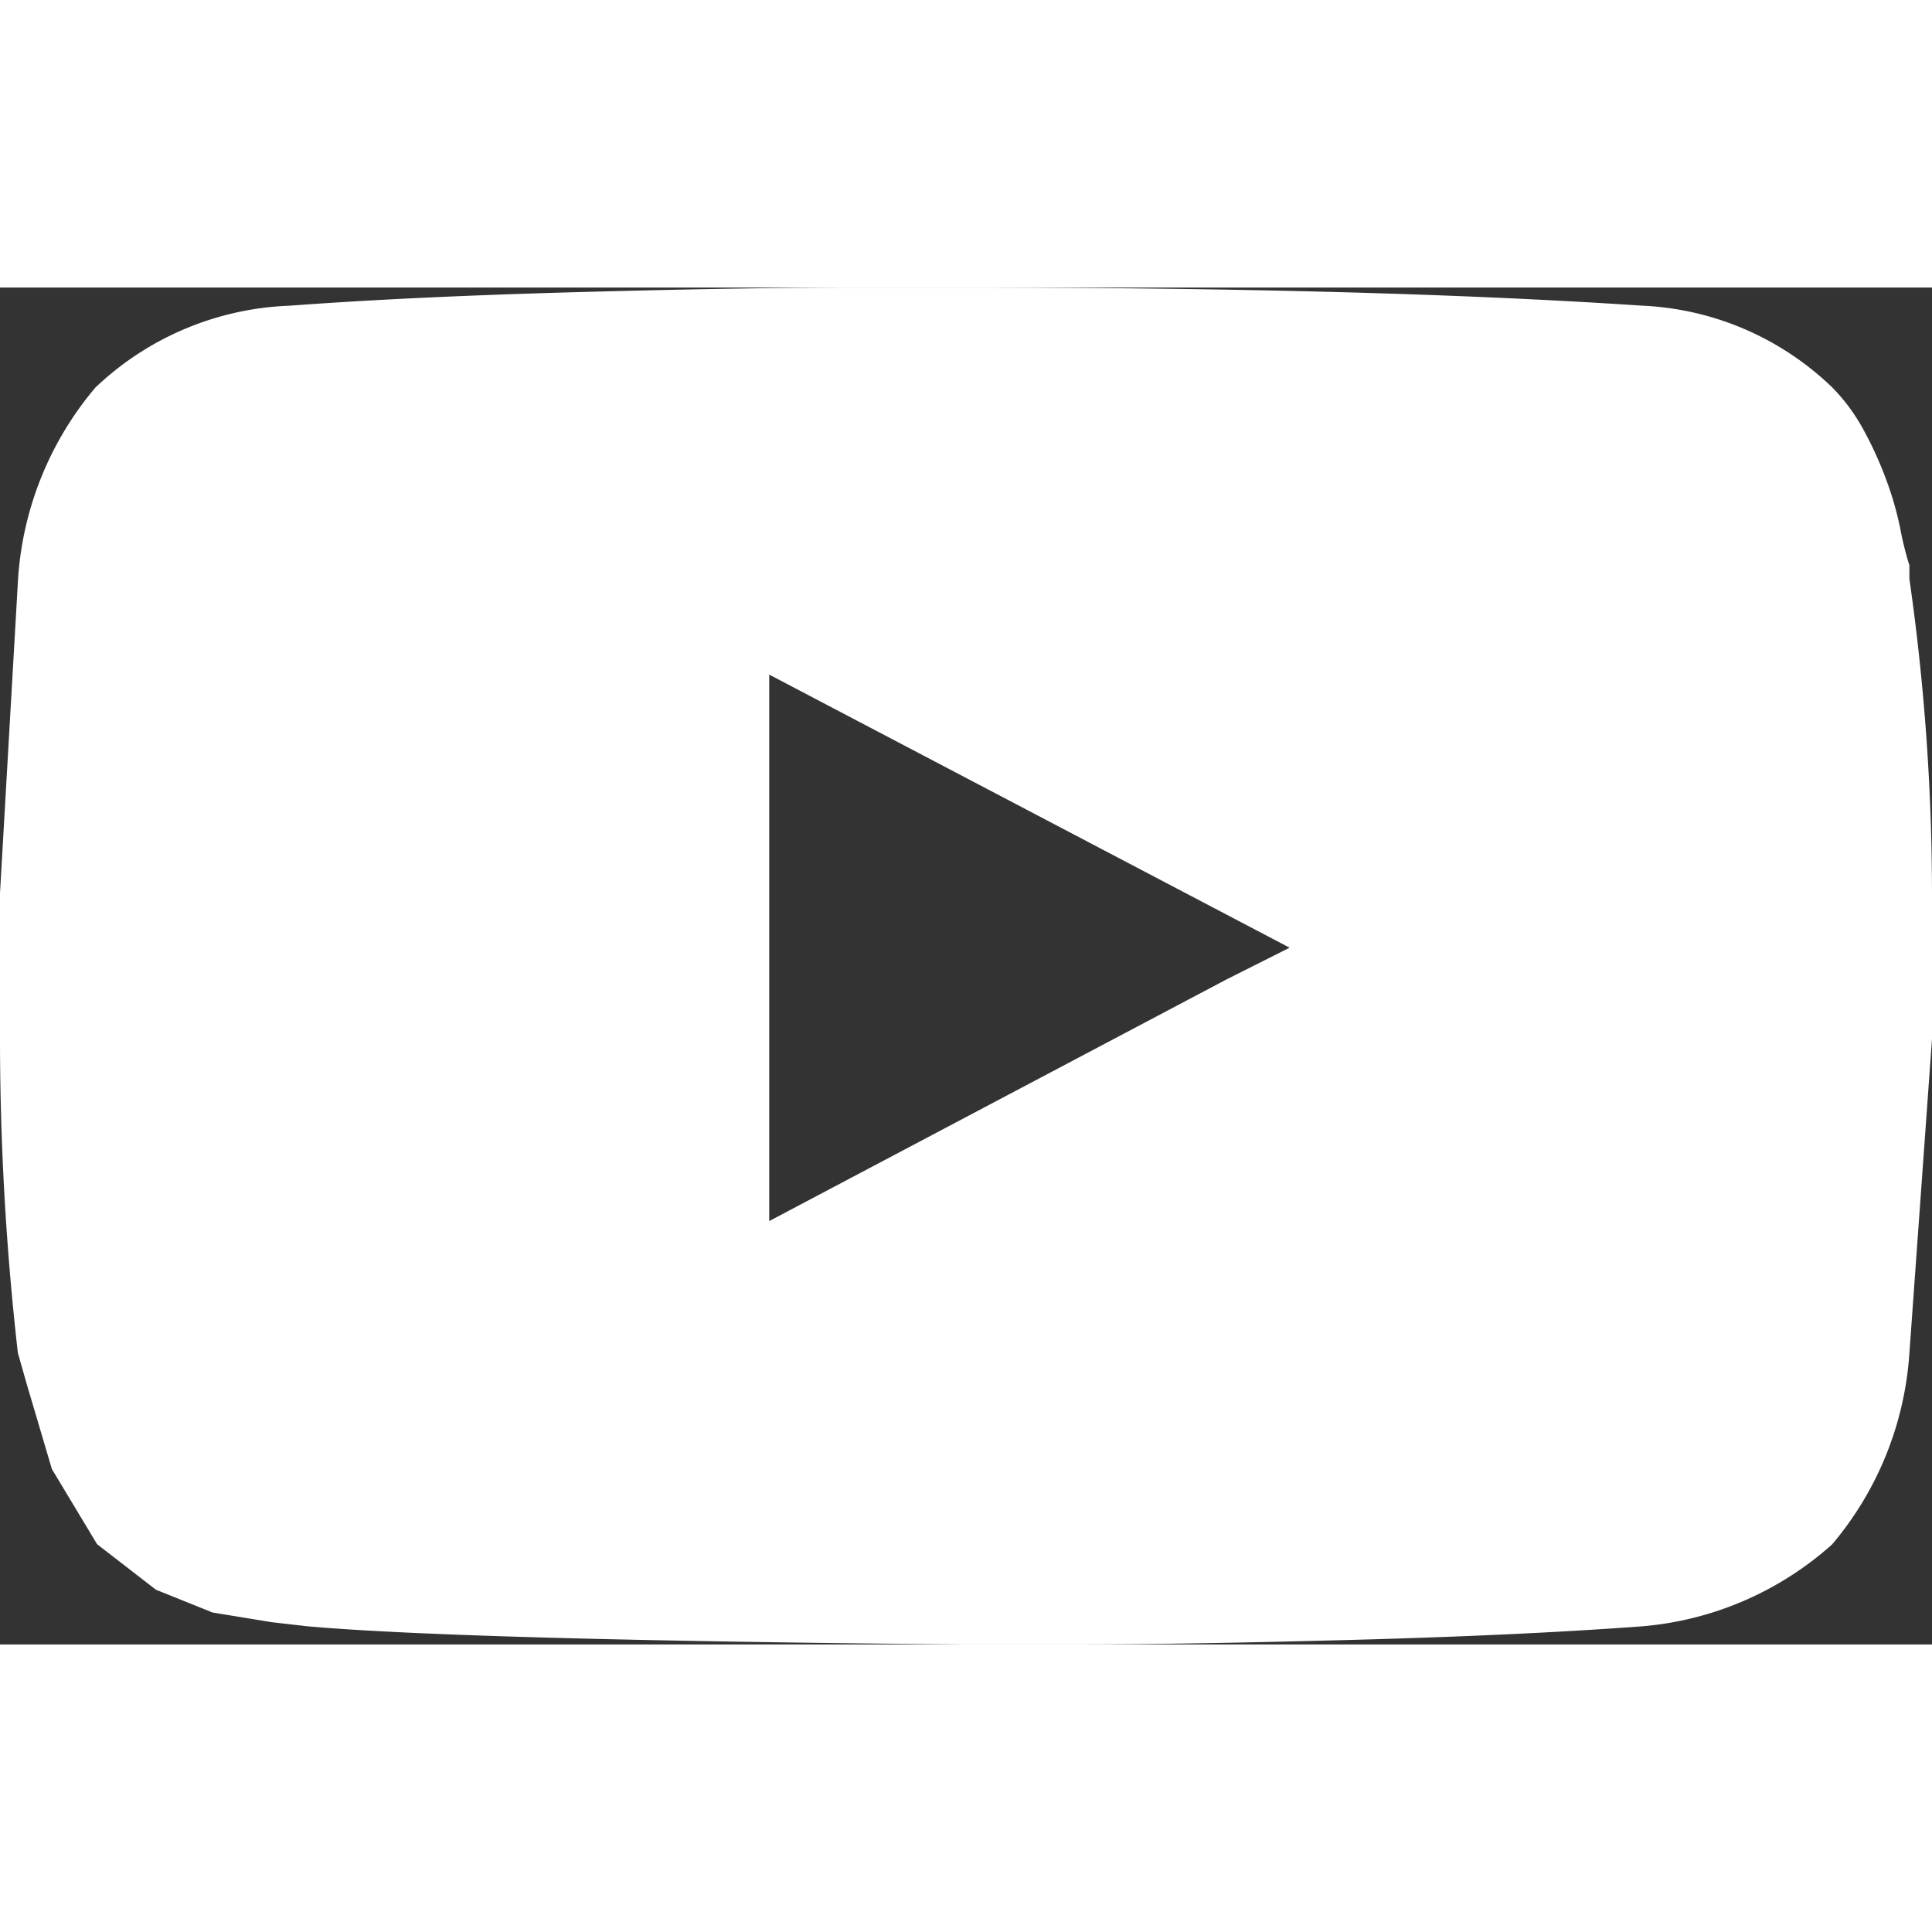 <svg xmlns="http://www.w3.org/2000/svg"
     width="24"
     height="24"
     viewBox="0 0 20 14.047">
  <rect x="0" y="0" width="20" height="14.047" fill="#333333" stroke="none"/>
  <path d="M19.766,6.6A23.108,23.108,0,0,1,20,9.853v1.509l-.234,3.253a3.414,3.414,0,0,1-.8,1.98A3.37,3.37,0,0,1,17,17.443q-1.265.094-3.021.141t-2.881.047H9.976q-5.2-.047-6.791-.188L2.81,17.4,2.2,17.3l-.586-.236-.609-.471-.468-.778-.258-.872-.094-.33A28.843,28.843,0,0,1,0,11.362V9.853L.187,6.6a3.414,3.414,0,0,1,.8-1.98A3.08,3.08,0,0,1,3,3.772q1.265-.094,3-.141t2.857-.047H9.976q4.215,0,7.026.188a3.022,3.022,0,0,1,1.967.848,1.941,1.941,0,0,1,.328.448,3.836,3.836,0,0,1,.234.519,3.387,3.387,0,0,1,.141.495,3.2,3.2,0,0,0,.094.377V6.6Zm-7.072,4.148.656-.33L7.963,7.591v5.657Z"
        fill="#fff"
        transform="translate(0 -3.584)" />
</svg>
